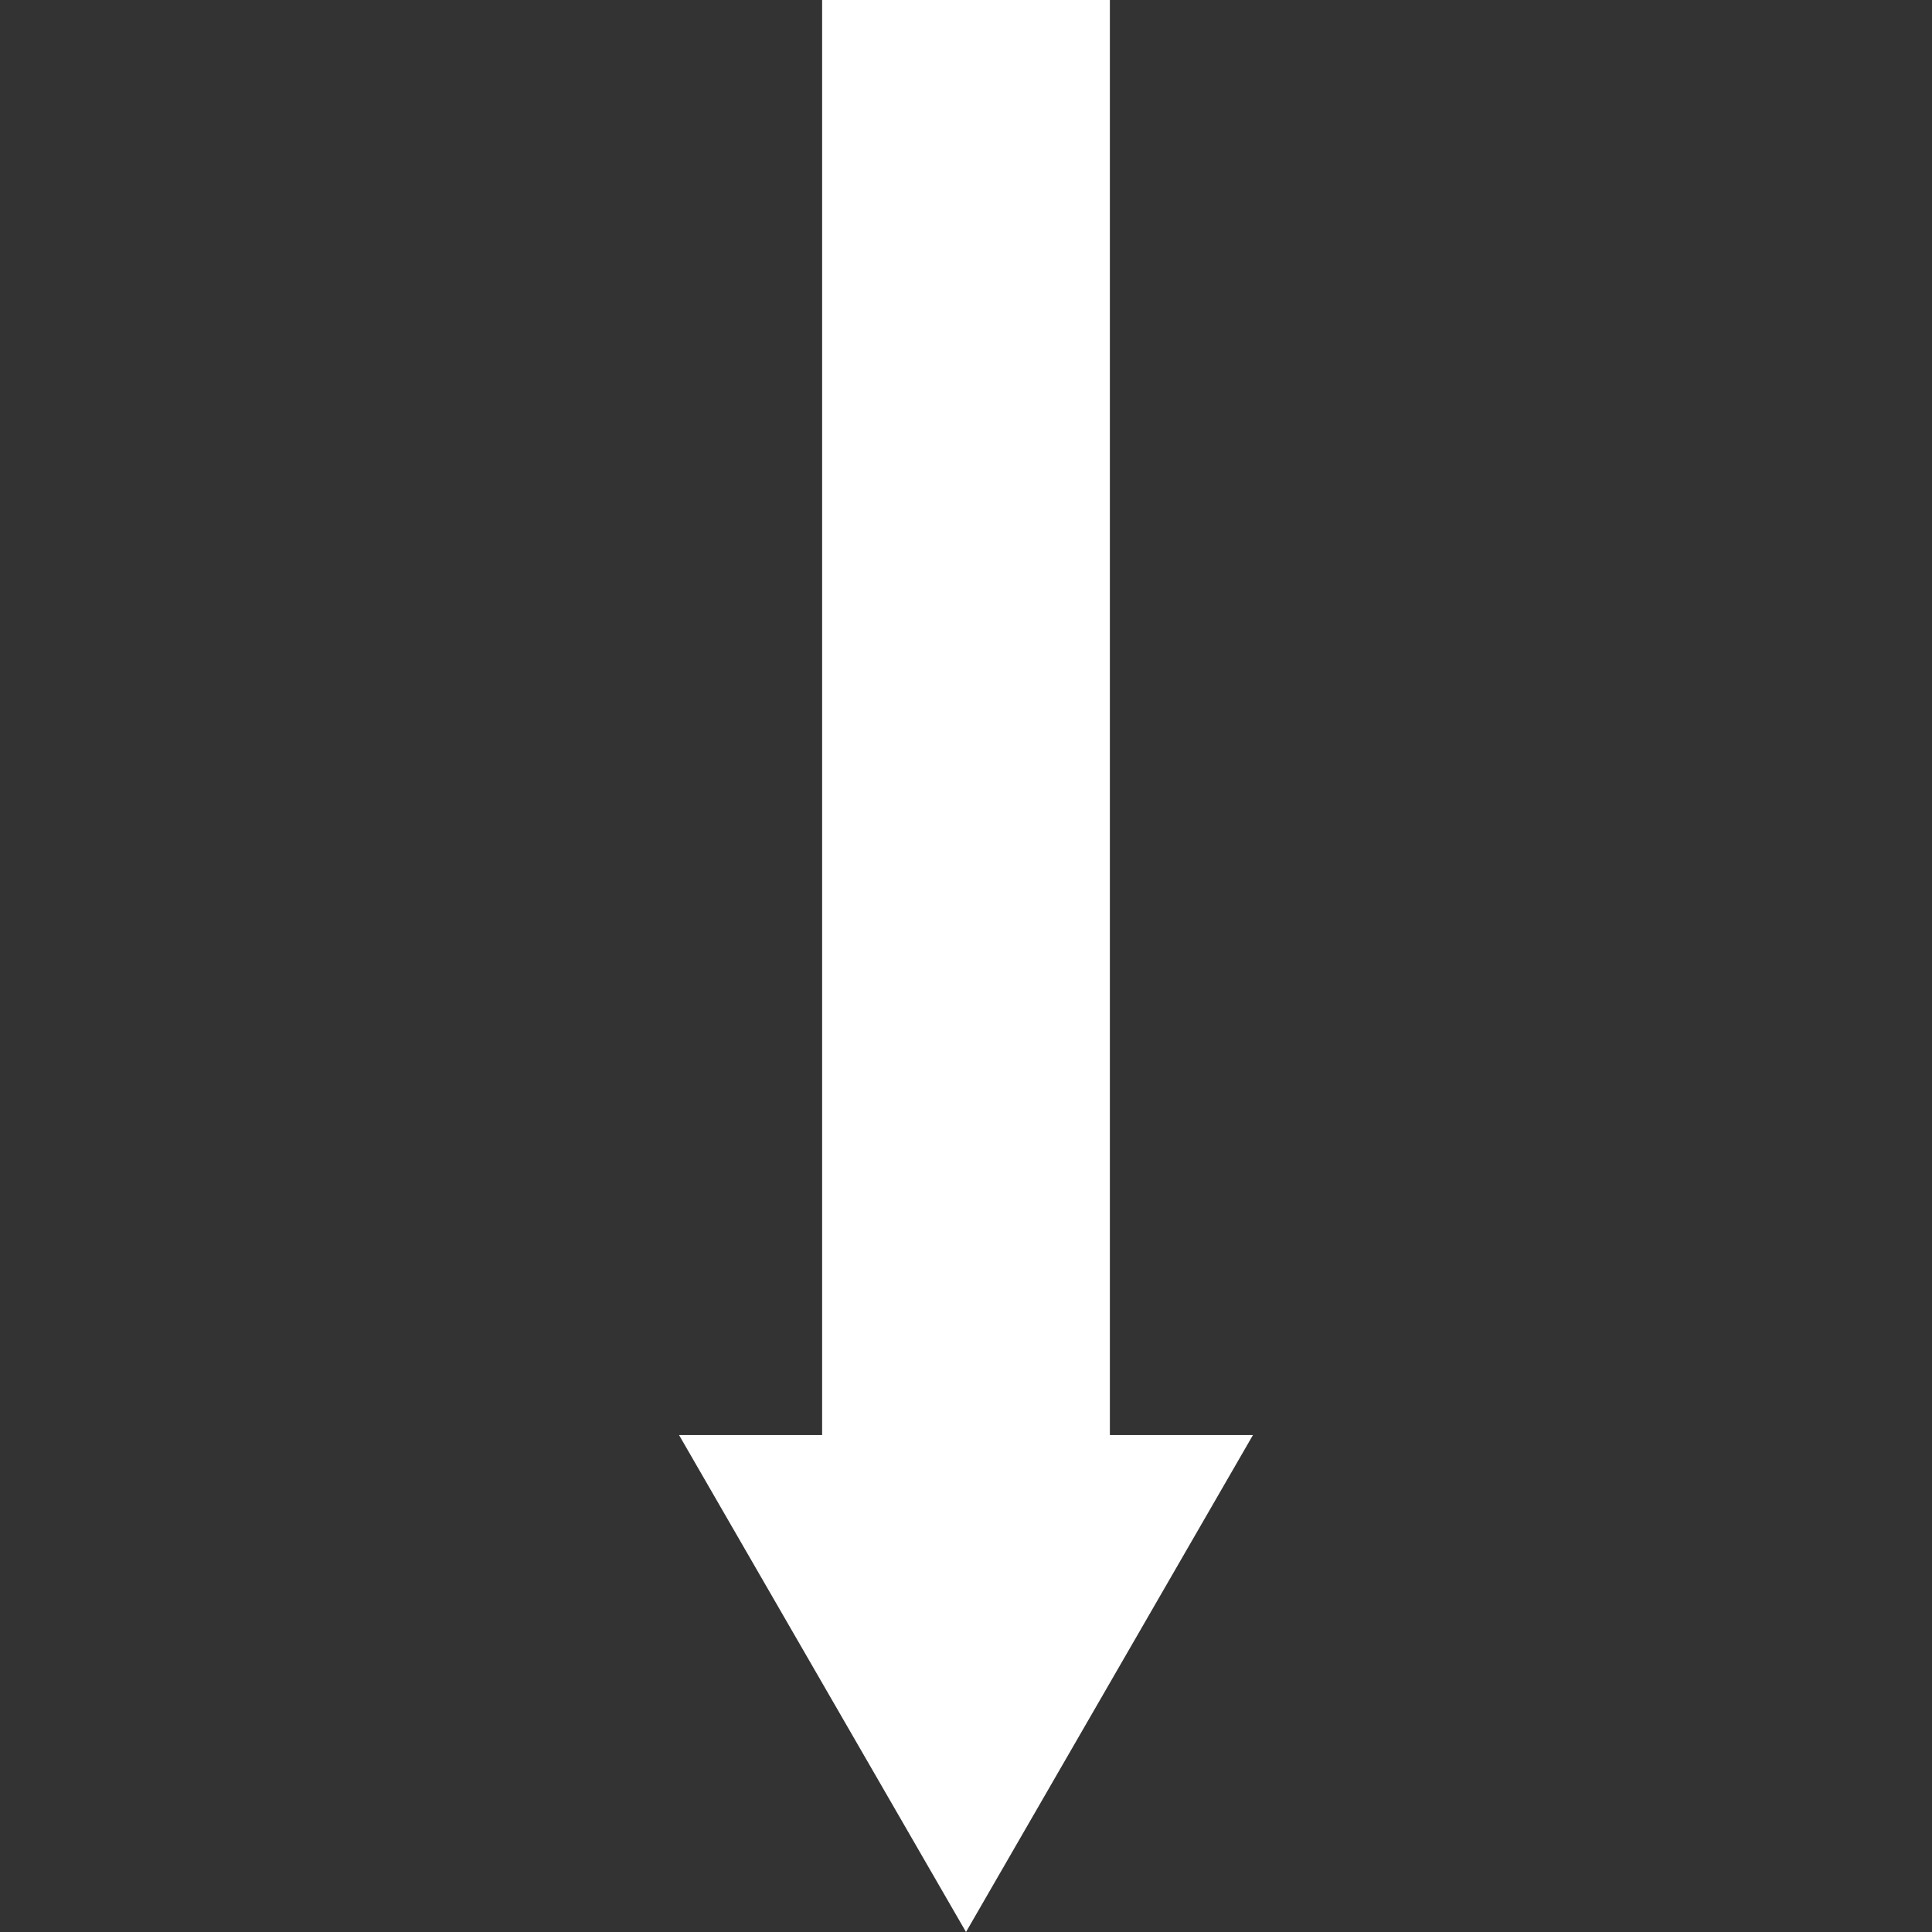 <?xml version="1.0" encoding="UTF-8"?> <svg xmlns="http://www.w3.org/2000/svg" xmlns:xlink="http://www.w3.org/1999/xlink" version="1.1" id="Capa_1" x="0px" y="0px" viewBox="0 0 504.428 504.428" style="enable-background:new 0 0 504.428 504.428;" xml:space="preserve"><rect x="0" y="0" width="504.428" height="504.428" fill="#333333" stroke="none"/><g><polygon points="177.289,374.675 252.214,504.428 327.139,374.675 289.779,374.675 289.779,0 214.649,0 214.649,374.675 " fill="#000000" style="fill: rgb(255, 255, 255);"></polygon></g></svg> 